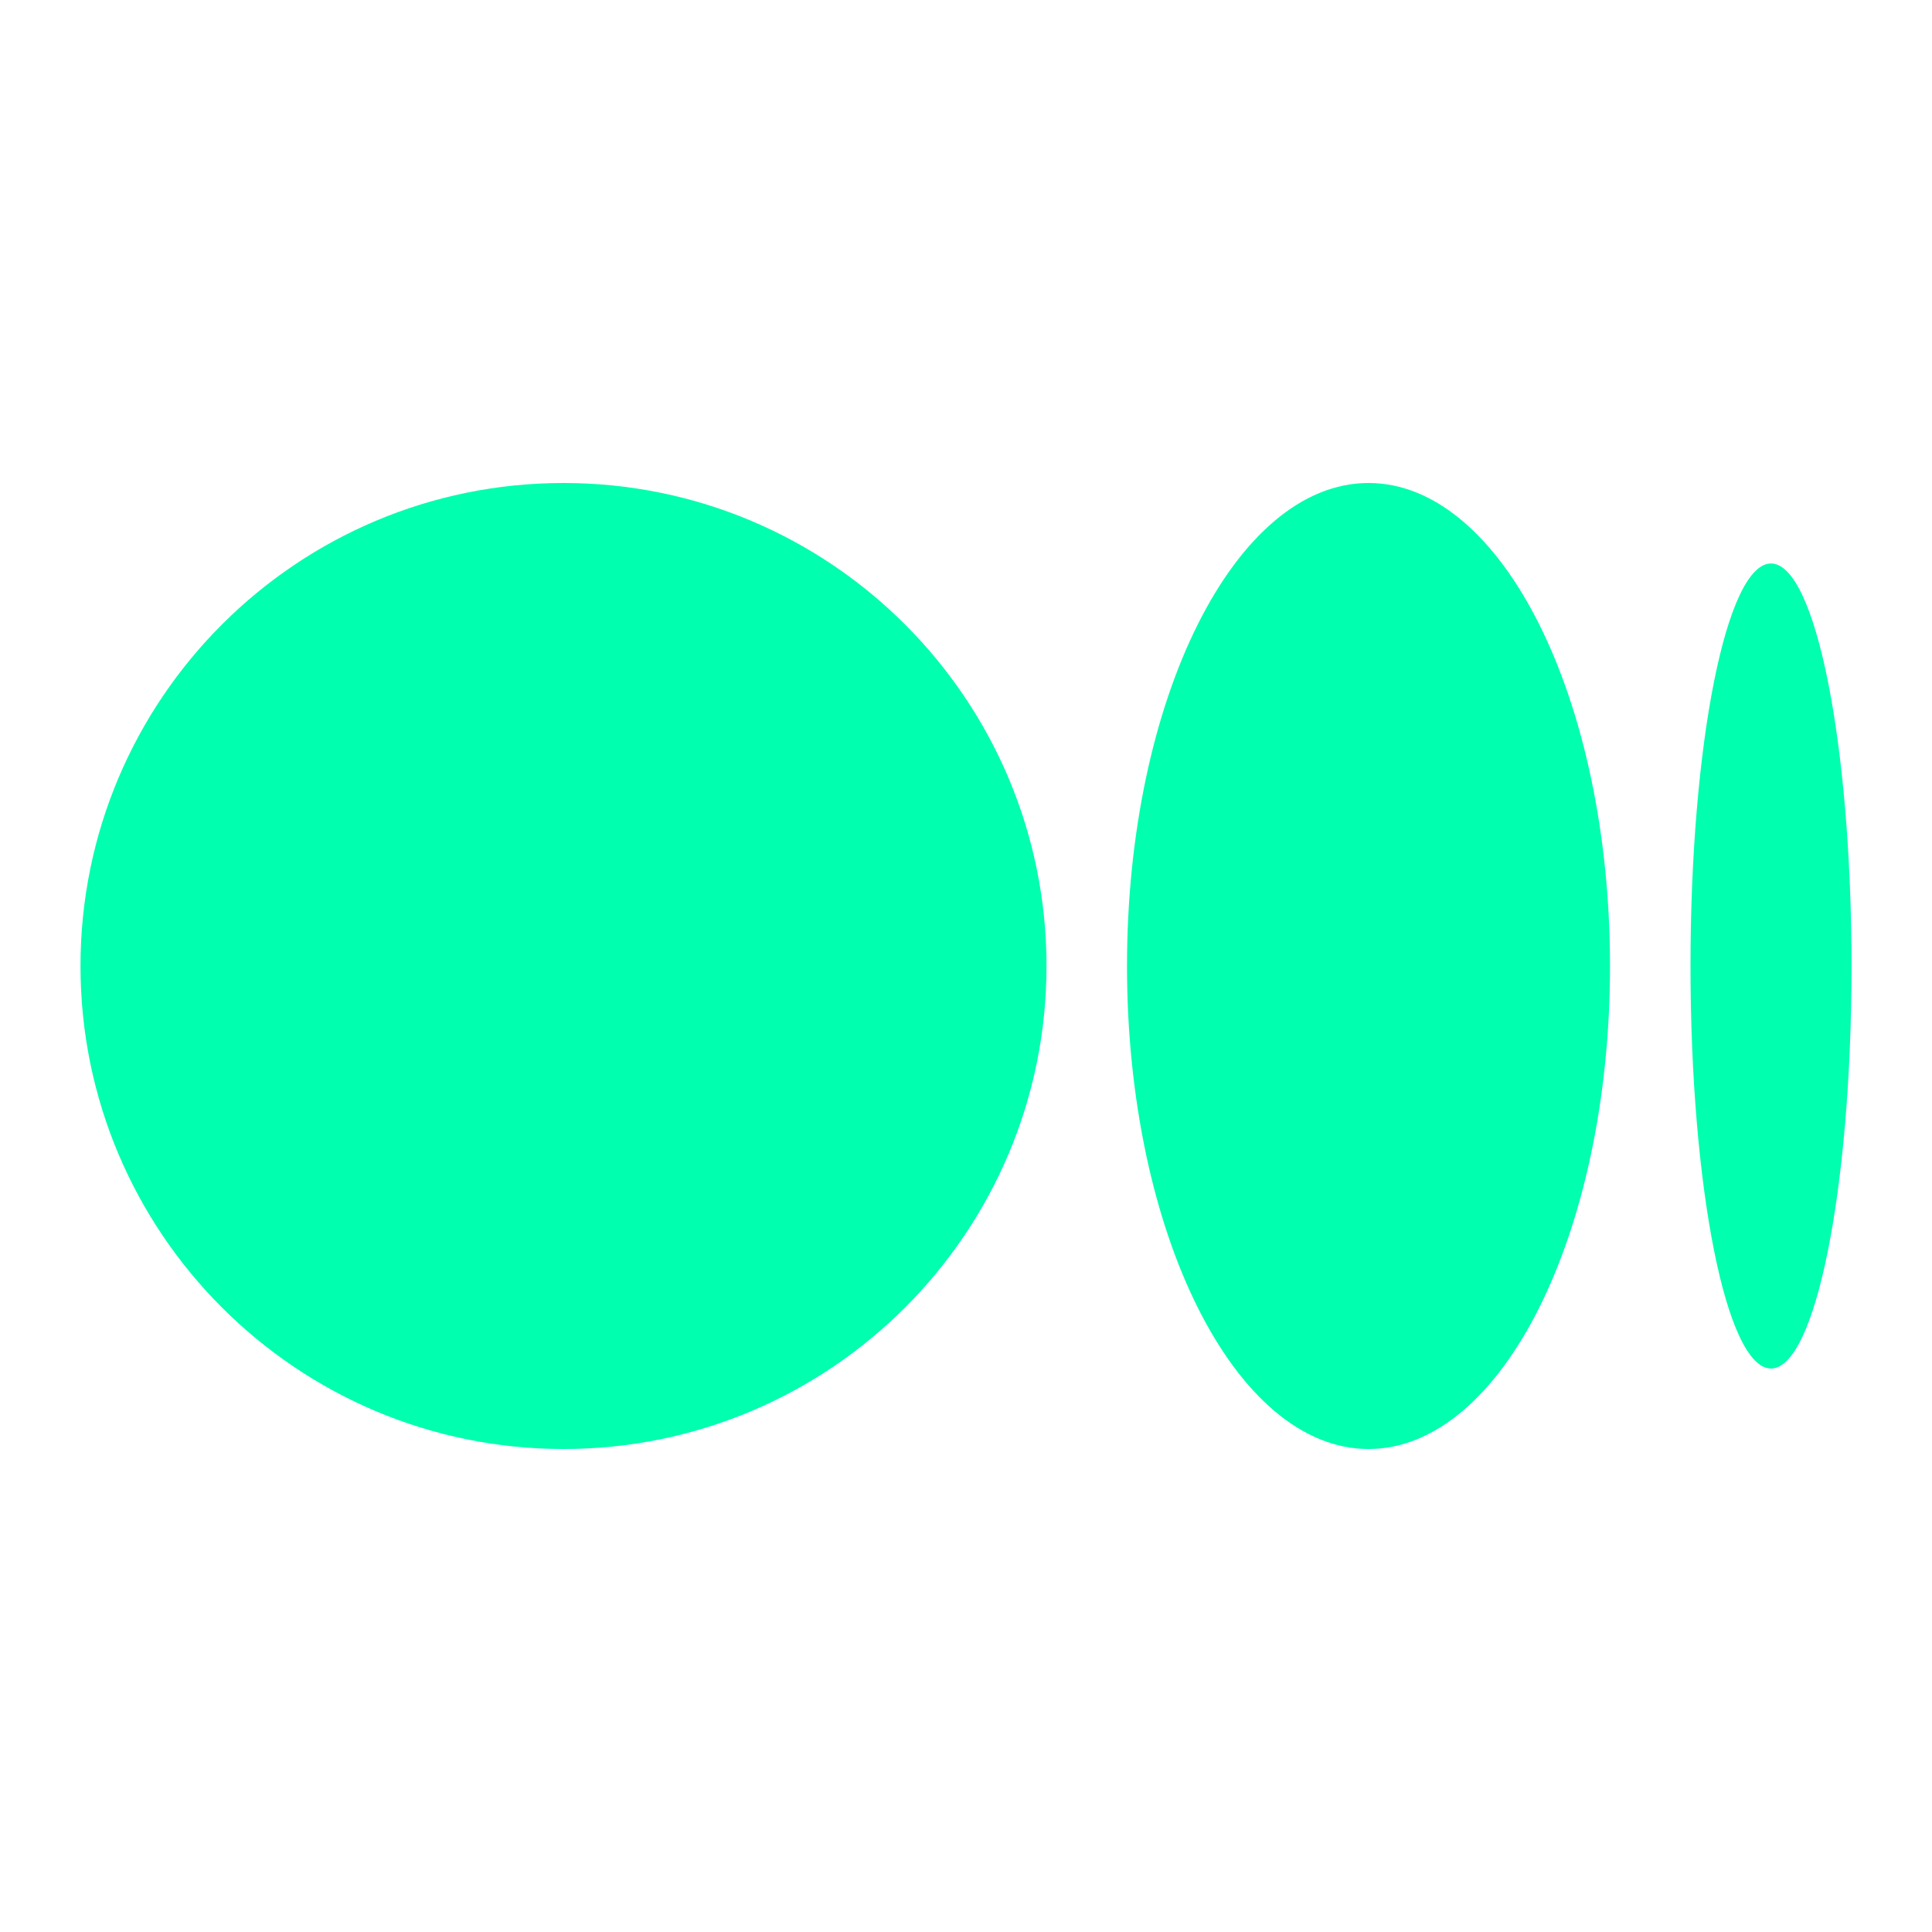 <svg width="800" height="800" viewBox="0 0 800 800" fill="none" xmlns="http://www.w3.org/2000/svg">
<path d="M433.333 400C433.333 510.457 343.79 600 233.333 600C122.876 600 33.333 510.457 33.333 400C33.333 289.543 122.876 200 233.333 200C343.79 200 433.333 289.543 433.333 400Z" fill="#00FFAE"/>
<path d="M766.667 400C766.667 492.047 751.743 566.667 733.333 566.667C714.923 566.667 700 492.047 700 400C700 307.953 714.923 233.333 733.333 233.333C751.743 233.333 766.667 307.953 766.667 400Z" fill="#00FFAE"/>
<path d="M566.667 600C621.897 600 666.667 510.457 666.667 400C666.667 289.543 621.897 200 566.667 200C511.437 200 466.667 289.543 466.667 400C466.667 510.457 511.437 600 566.667 600Z" fill="#00FFAE"/>
</svg>
